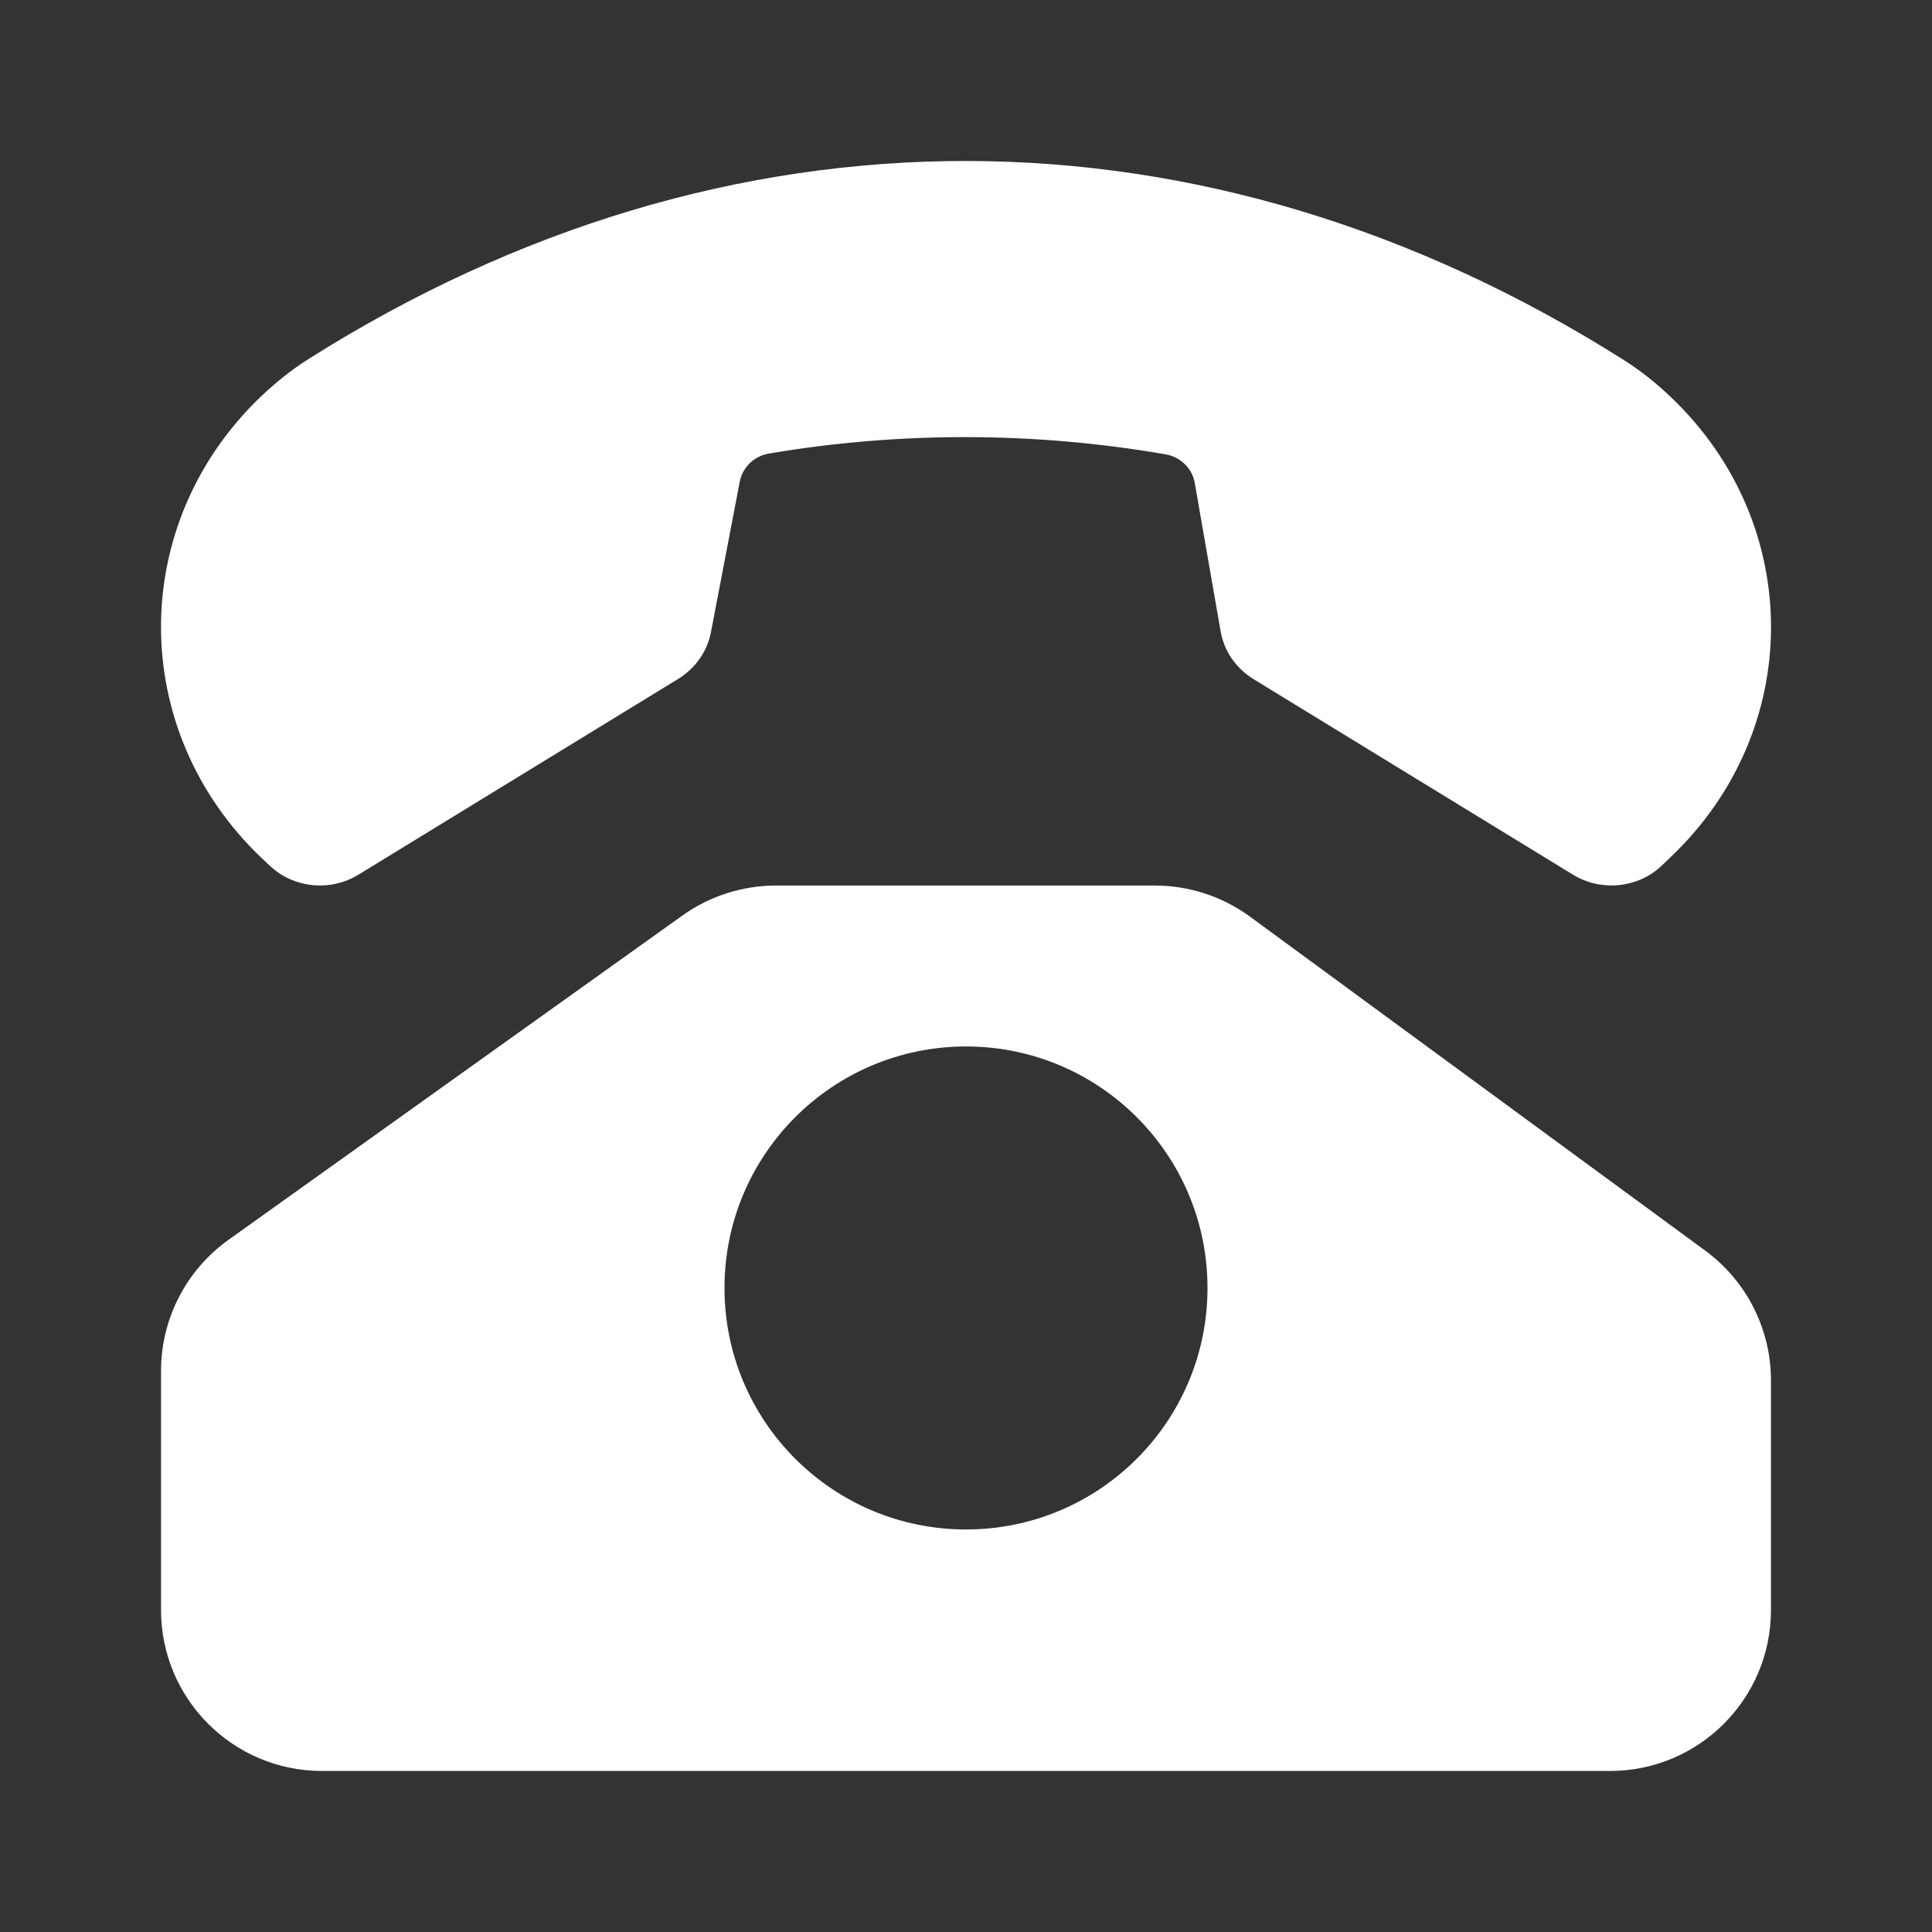 <svg width="20" height="20" viewBox="0 0 20 20" fill="none" xmlns="http://www.w3.org/2000/svg">
<rect x="0" y="0" width="20" height="20" fill="#333333" stroke="none"/>
<path fill-rule="evenodd" clip-rule="evenodd" d="M12.979 7.032C12.796 6.92 12.671 6.74 12.636 6.536L12.368 4.999C12.342 4.85 12.222 4.73 12.065 4.703C10.71 4.469 9.319 4.465 7.961 4.695C7.806 4.721 7.686 4.838 7.658 4.986L7.36 6.543C7.322 6.743 7.199 6.919 7.019 7.029L3.71 9.055C3.419 9.233 3.037 9.194 2.793 8.962L2.707 8.881C1.32 7.56 1.32 5.419 2.707 4.099C2.857 3.957 3.02 3.826 3.196 3.715C7.532 0.977 12.483 0.985 16.816 3.731C16.989 3.841 17.15 3.97 17.297 4.111C18.679 5.425 18.679 7.556 17.297 8.87L17.201 8.962C16.957 9.194 16.575 9.233 16.284 9.055L12.979 7.032ZM2.365 12.835L7.065 9.477C7.348 9.275 7.687 9.167 8.034 9.167H11.954C12.309 9.167 12.654 9.28 12.94 9.489L17.652 12.946C18.08 13.26 18.333 13.759 18.333 14.29V16.666C18.333 17.587 17.587 18.333 16.667 18.333H3.333C2.413 18.333 1.667 17.587 1.667 16.666V14.191C1.667 13.653 1.927 13.148 2.365 12.835ZM12.5 13.333C12.5 14.714 11.381 15.833 10 15.833C8.619 15.833 7.5 14.714 7.5 13.333C7.5 11.952 8.619 10.833 10 10.833C11.381 10.833 12.5 11.952 12.5 13.333Z" fill="white"/>
</svg>
